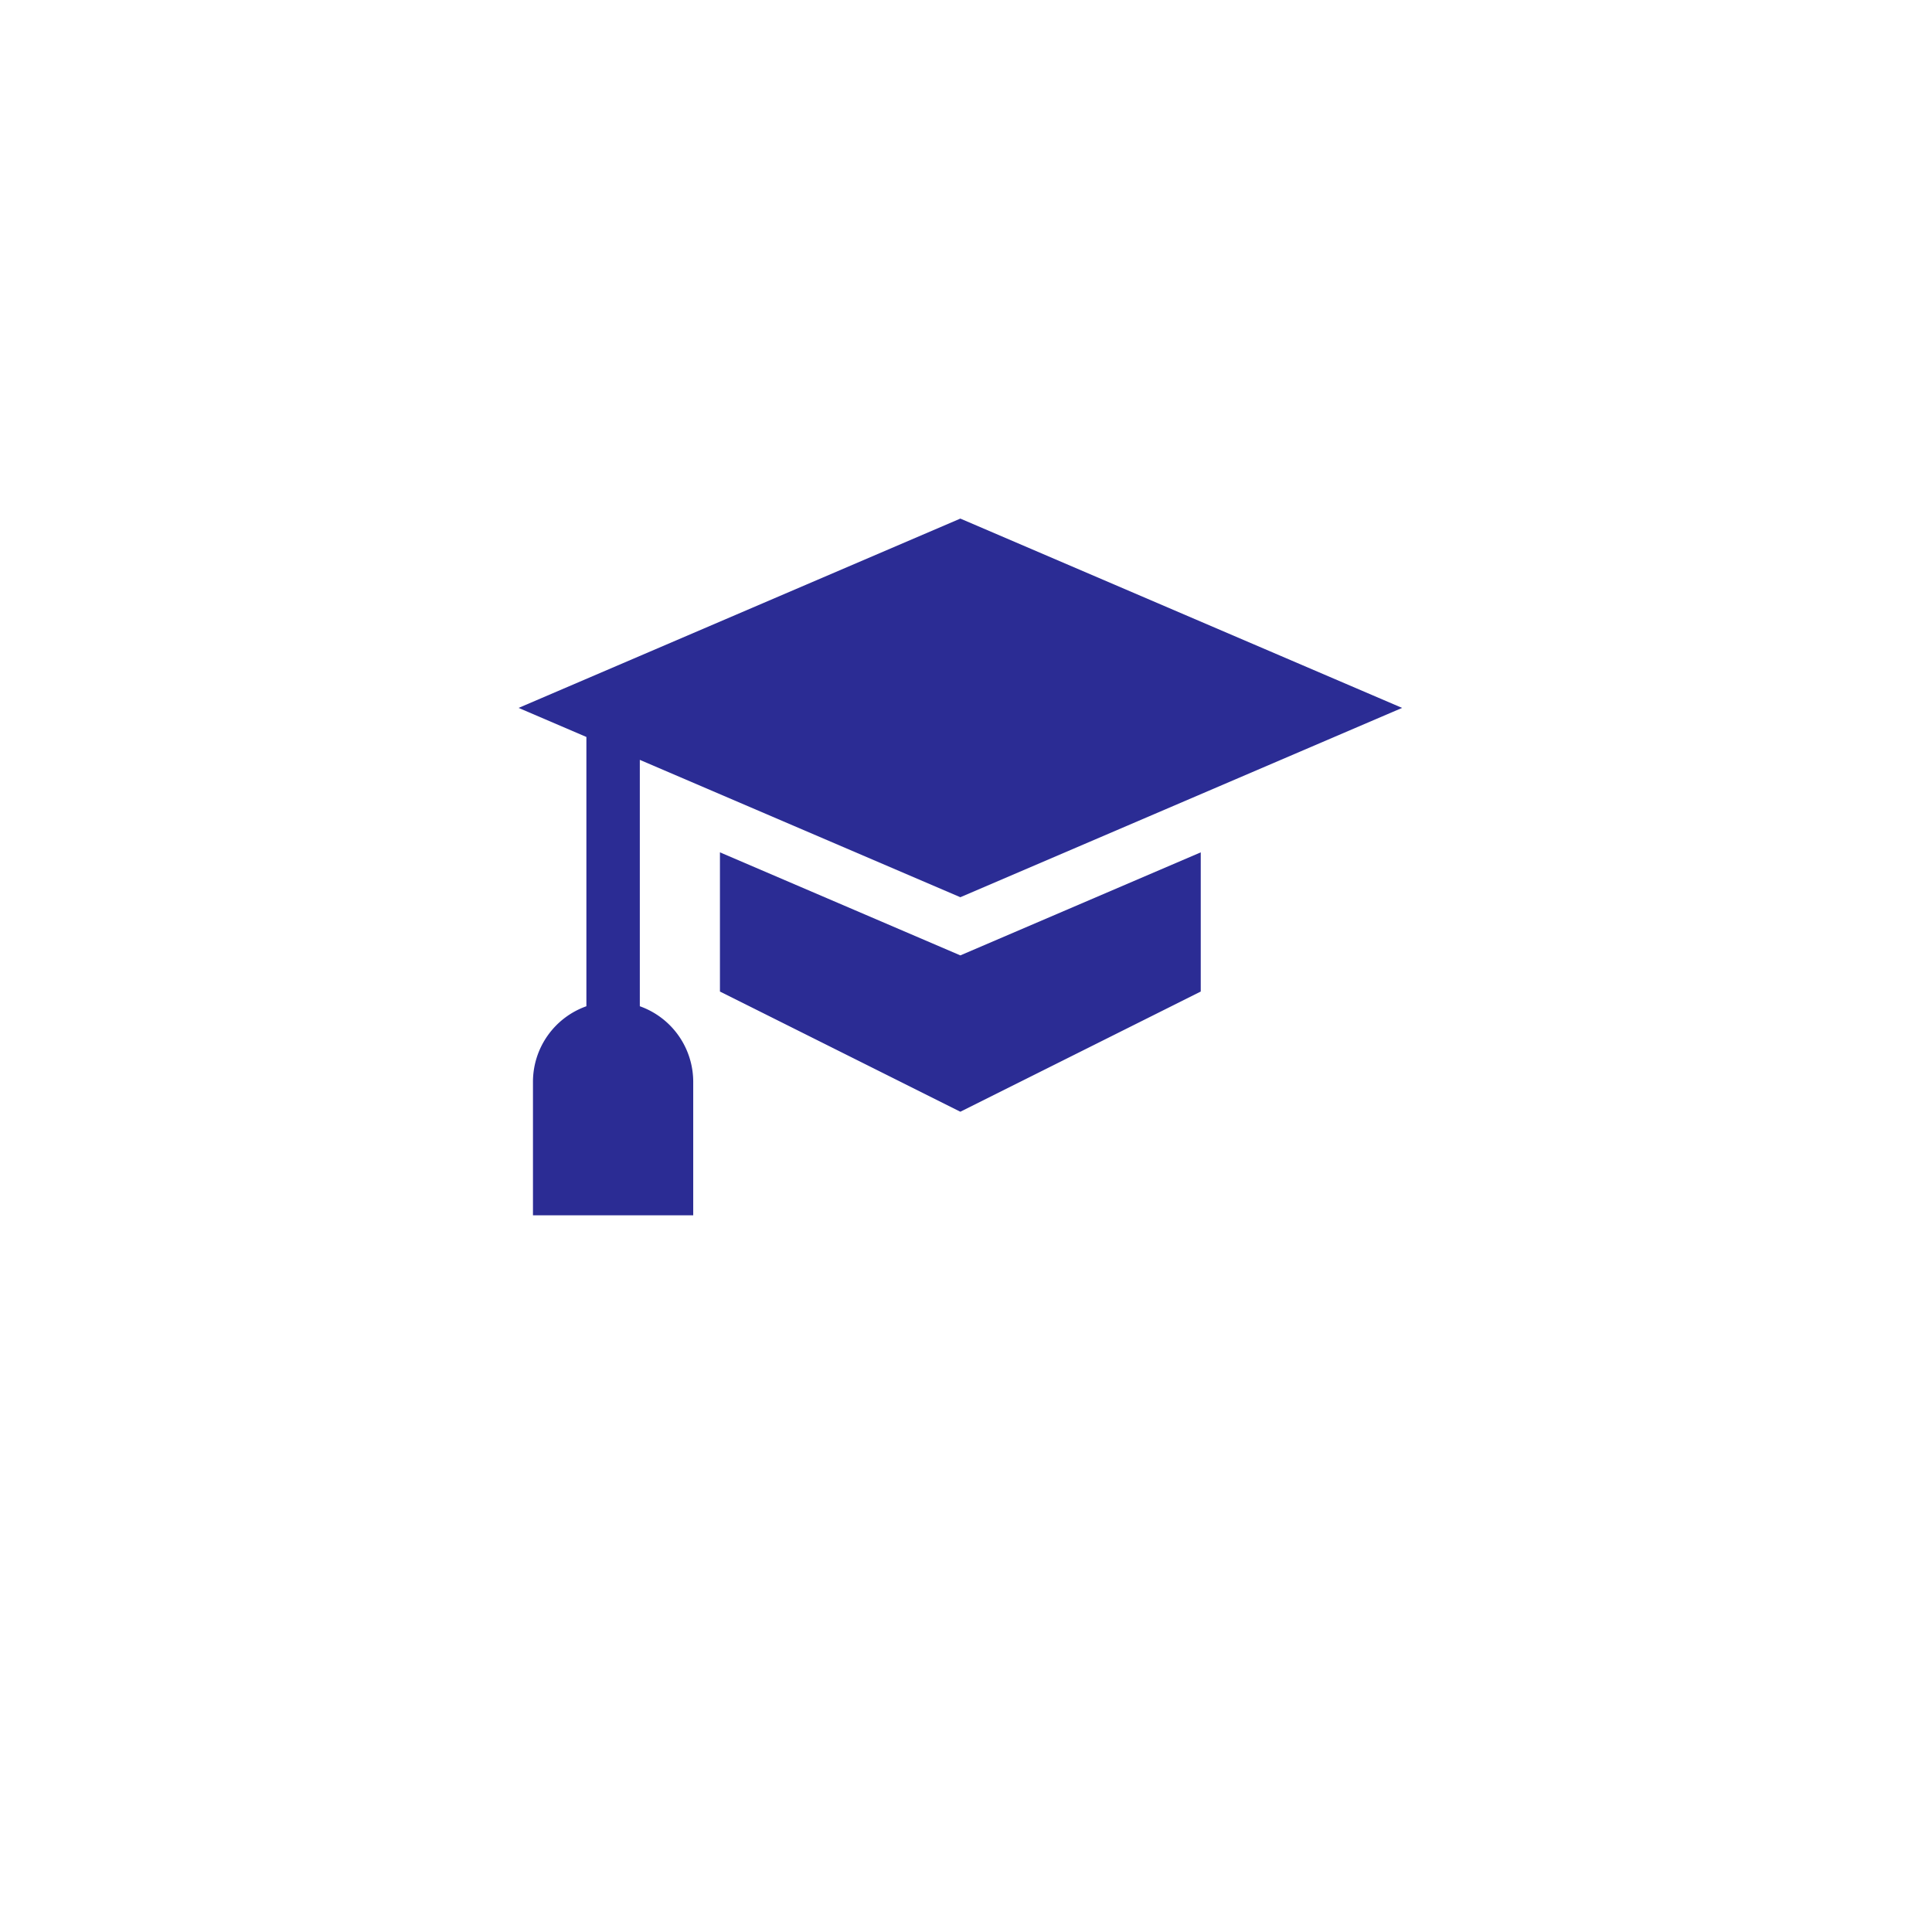 <svg xmlns="http://www.w3.org/2000/svg" xmlns:xlink="http://www.w3.org/1999/xlink" width="95" height="95" viewBox="0 0 95 95"><defs><style>.a{fill:#fff;}.b{fill:#2b2c94;}.c{filter:url(#a);}</style><filter id="a" x="0" y="0" width="95" height="95" filterUnits="userSpaceOnUse"><feOffset dy="5" input="SourceAlpha"/><feGaussianBlur stdDeviation="2.5" result="b"/><feFlood flood-color="#aad9ff" flood-opacity="0.302"/><feComposite operator="in" in2="b"/><feComposite in="SourceGraphic"/></filter></defs><g transform="translate(-533.5 -2021.5)"><g transform="translate(-100 1792)"><g transform="translate(641 232)"><g class="c" transform="matrix(1, 0, 0, 1, -7.5, -2.5)"><path class="a" d="M40,0A40,40,0,1,1,0,40,40,40,0,0,1,40,0Z" transform="translate(7.5 2.5)"/></g></g></g><g transform="translate(2609 1420.079)"><path class="b" d="M-2044.039,650.9V638.785l15.761,6.754,21.722-9.309-21.722-9.309L-2050,636.23l3.334,1.429V650.9a3.945,3.945,0,0,0-2.627,3.714v6.567h7.88v-6.567a3.946,3.946,0,0,0-2.626-3.714Zm0,0"/><path class="b" d="M-1972.512,755.355V762.2l11.821,5.91,11.821-5.91v-6.844l-11.821,5.066Zm0,0" transform="translate(-67.587 -112.023)"/></g></g></svg>